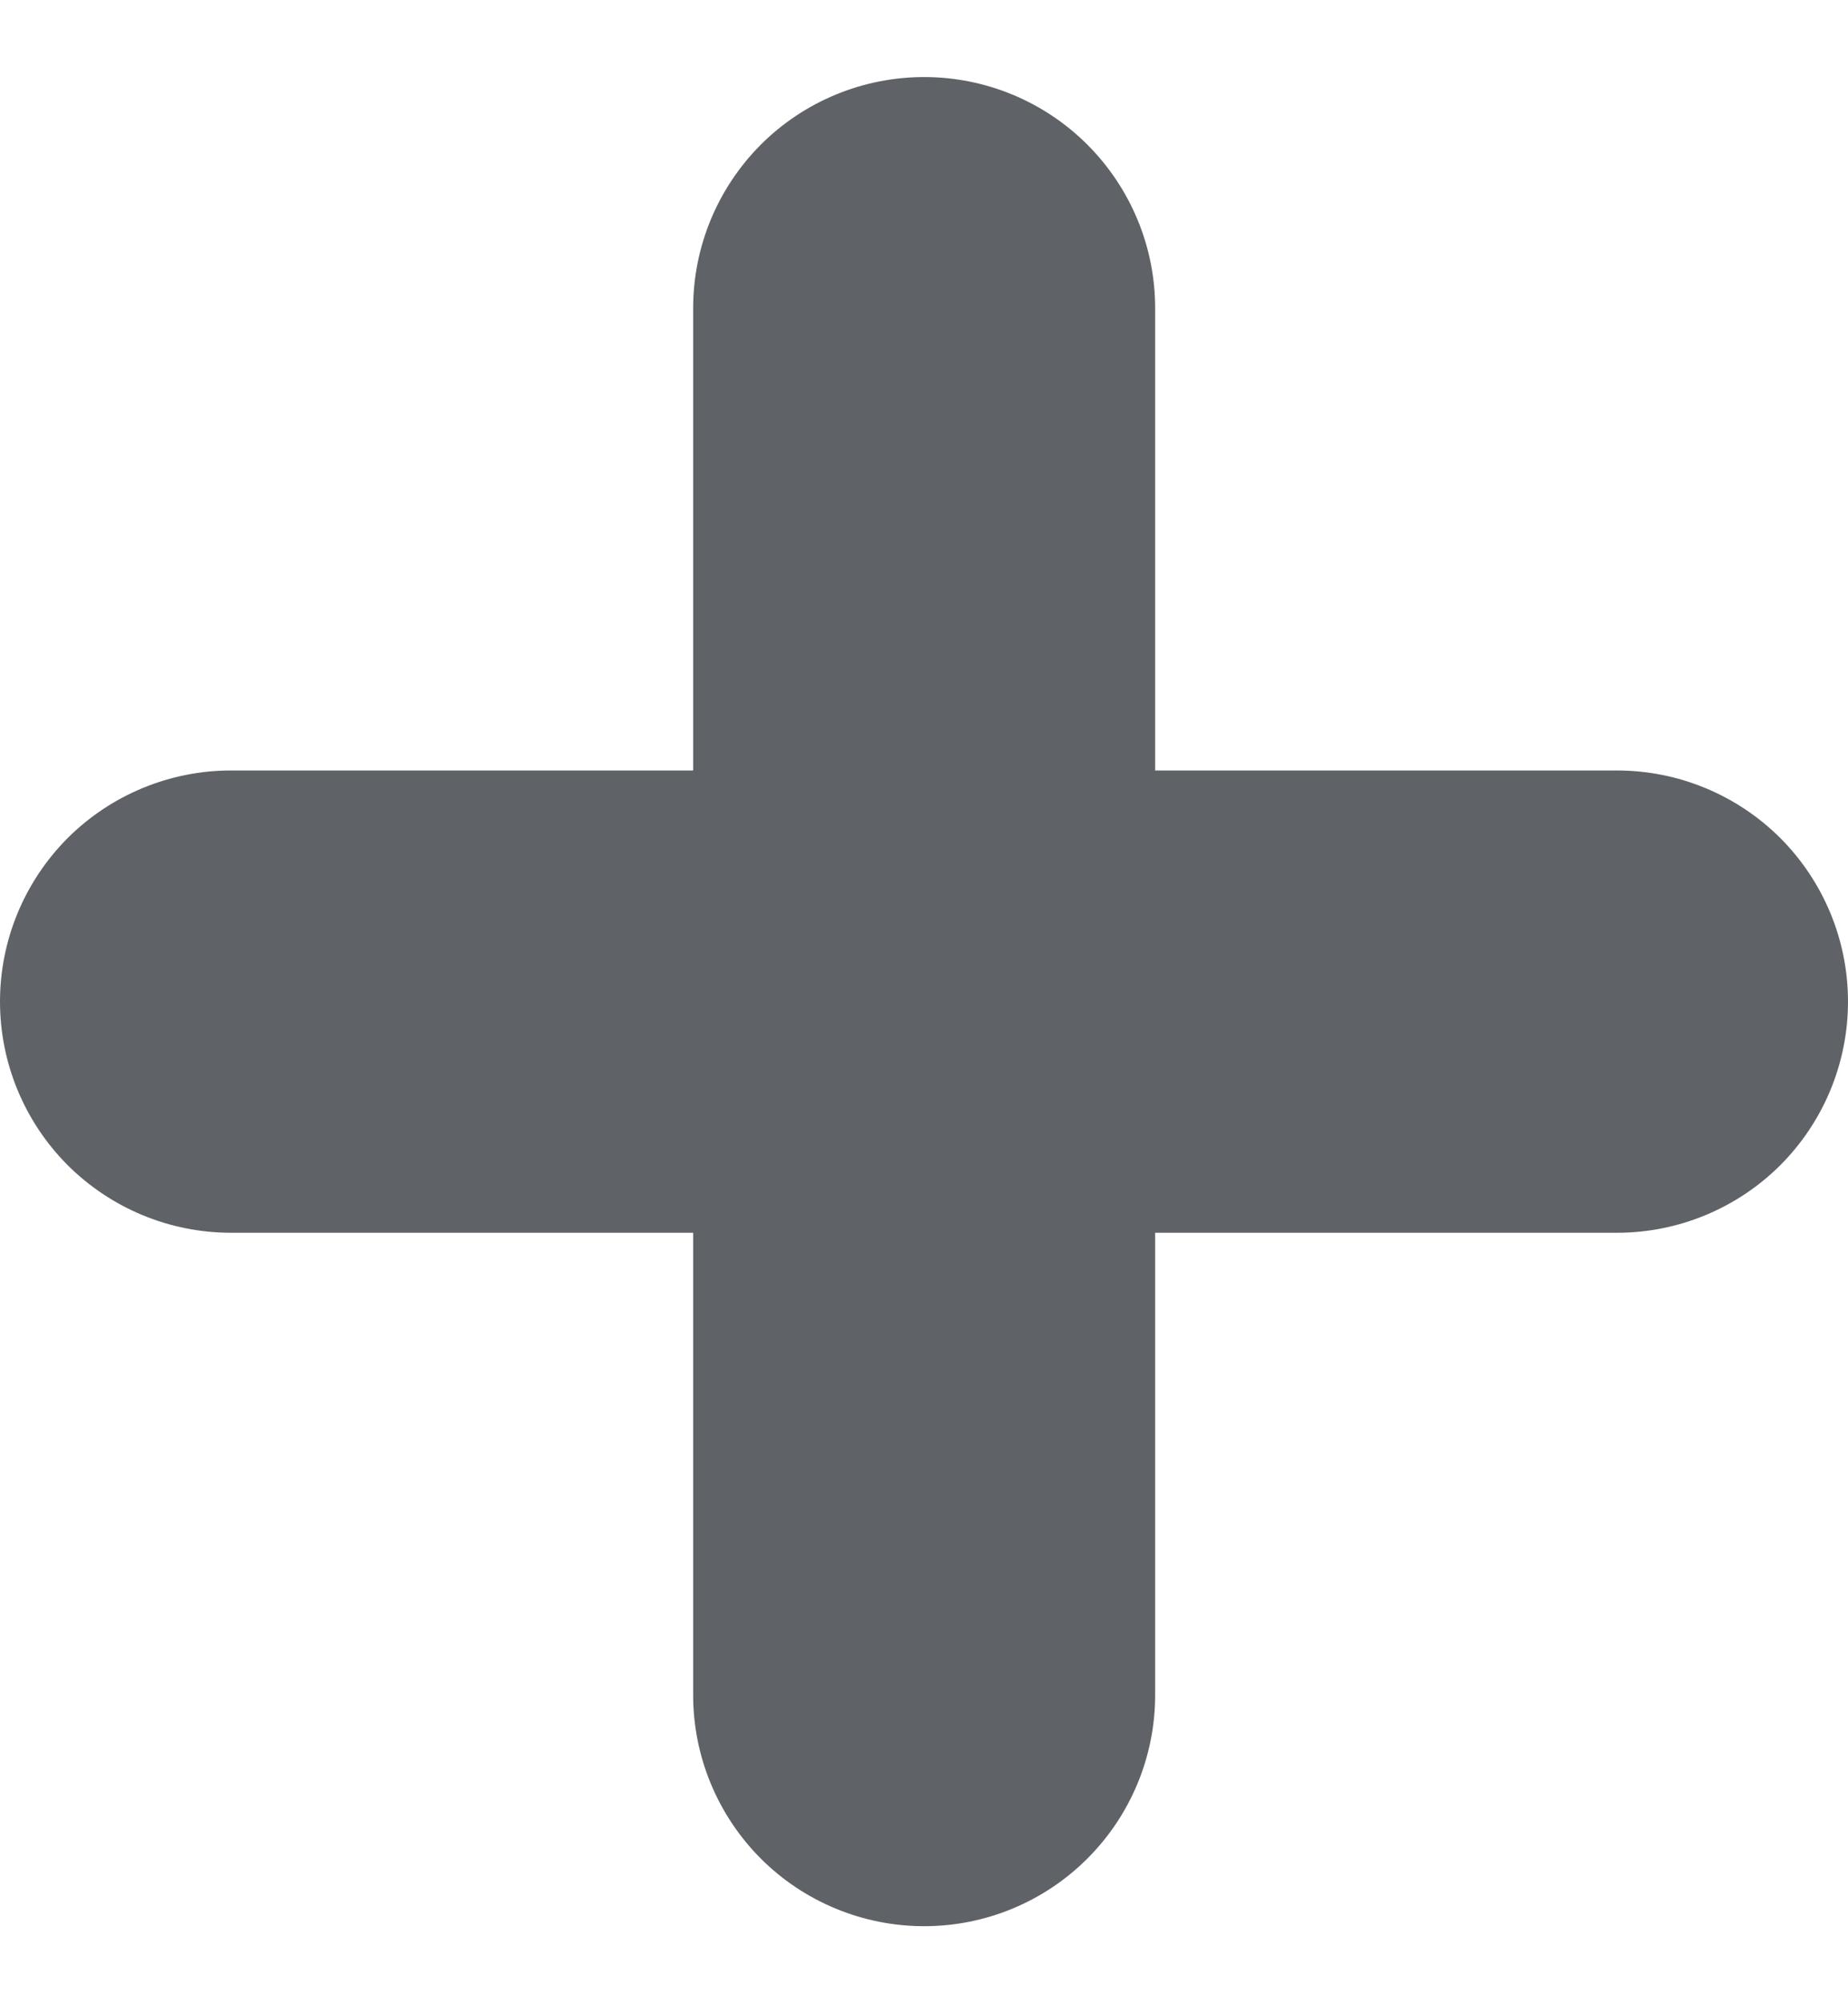 <svg width="12" height="13" viewBox="0 0 12 13" fill="none" xmlns="http://www.w3.org/2000/svg">
<path d="M10.5 8H1.5C1.102 8 0.721 7.842 0.439 7.561C0.158 7.279 0 6.898 0 6.5C0 6.102 0.158 5.721 0.439 5.439C0.721 5.158 1.102 5 1.5 5H10.5C10.898 5 11.279 5.158 11.561 5.439C11.842 5.721 12 6.102 12 6.5C12 6.898 11.842 7.279 11.561 7.561C11.279 7.842 10.898 8 10.5 8Z" fill="#5F6368"/>
<path d="M6.001 12.5C5.603 12.5 5.221 12.342 4.94 12.061C4.659 11.779 4.501 11.398 4.501 11V2C4.501 1.602 4.659 1.221 4.94 0.939C5.221 0.658 5.603 0.5 6.001 0.5C6.399 0.5 6.78 0.658 7.061 0.939C7.343 1.221 7.501 1.602 7.501 2V11C7.501 11.398 7.343 11.779 7.061 12.061C6.78 12.342 6.399 12.5 6.001 12.5Z" fill="#5F6368"/>
</svg>
